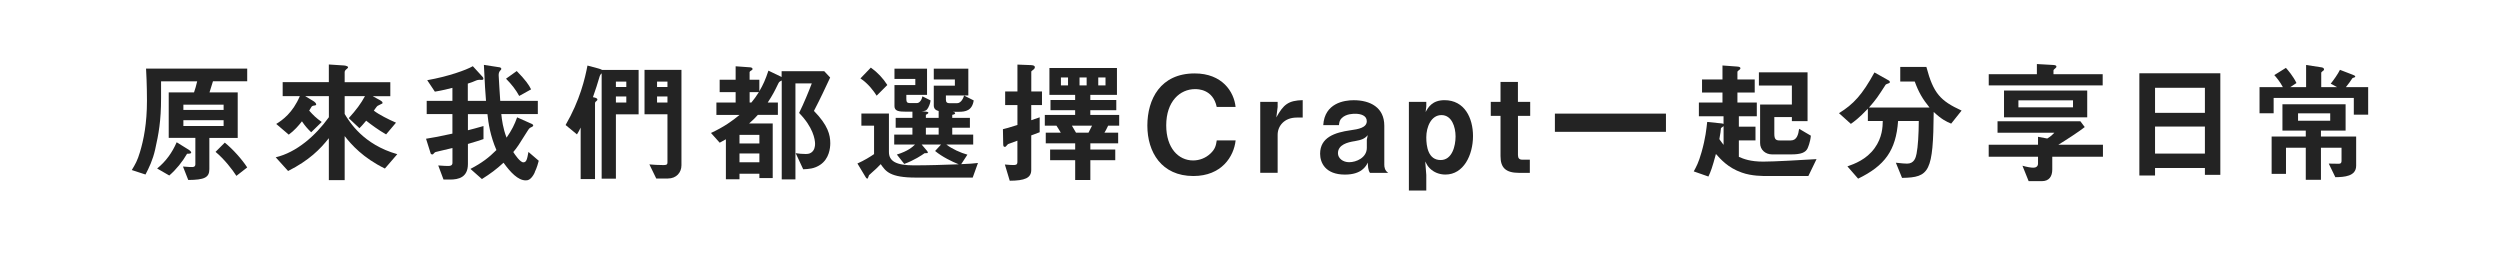 <?xml version="1.0" encoding="UTF-8"?>
<svg id="B" xmlns="http://www.w3.org/2000/svg" viewBox="0 0 682.33 69.48">
  <defs>
    <style>
      .cls-1 {
        fill: #232323;
      }

      .cls-2 {
        fill: #fff;
      }
    </style>
  </defs>
  <rect class="cls-2" width="682.33" height="69.48"/>
  <g>
    <path class="cls-1" d="M58.12,22.2c-.4,1.33-.54,1.8-.94,3.02h7.7v12.42h-7.74v8.53c0,2.3-1.37,2.92-5.76,2.95l-1.44-3.67c1.22.14,2.52.14,2.52.14.22,0,.86,0,.86-.76v-7.2h-7.27v-12.42h6.91c.29-.86.61-1.87.86-3.02h-9.86v4.57c0,6.3-.65,9.72-1.62,14.07-.65,2.88-1.66,4.93-2.63,6.8l-3.74-1.22c.94-1.55,1.55-2.59,2.23-4.9,1.01-3.35,1.91-7.77,1.91-14.04,0-.61,0-4.5-.25-8.75h27.61v3.46h-9.36ZM51.06,41.96c-1.3,2.23-2.92,4.25-4.86,5.94l-3.31-1.91c2.38-1.94,4.1-4.32,5.33-7.16l3.31,2.05c.61.4.65.68.65.76,0,.32-.65.32-1.12.32ZM61.03,28.57h-10.98v1.44h10.98v-1.44ZM61.03,32.81h-10.98v1.58h10.98v-1.58ZM64.52,48c-1.12-1.76-3.28-4.54-5.69-6.55l2.52-2.52c2.16,1.73,4.71,4.57,6.12,6.77l-2.95,2.3Z"/>
    <path class="cls-1" d="M101.68,26.23l2.05,1.12c.18.11.68.4.68.68,0,.11-.04.22-.07.22-.18.14-1.12.5-1.3.65-.36.29-.72.94-1.01,1.3,1.4,1.08,4.03,2.41,6.05,3.28l-2.7,3.2c-2.05-1.15-4.28-2.81-5.44-3.74-.65.83-1.55,1.76-1.84,2.05l-2.92-2.74c2.09-2.3,3.31-3.96,4.43-6.01h-5.54v4.86c1.33,2.2,5.08,8.35,14.36,10.98l-3.38,3.92c-5.97-2.92-9.14-6.52-10.98-8.86v12.02h-4.32v-11.45c-2.34,2.99-5.4,6.08-11.12,8.96l-3.38-3.74c5.65-1.33,10.83-5.83,14.51-10.94v-5.76h-6.48l2.16,1.3c.4.22.86.65.86.97,0,.14-.11.25-.43.29-.07,0-.61.04-.83.32-.11.14-.54.9-.65,1.08,1.01,1.15,1.91,2.05,3.42,3.1l-2.88,2.81c-1.04-1.01-1.73-1.8-2.52-2.99-.94,1.22-2.09,2.52-3.6,3.64l-3.42-2.92c1.69-1.04,4.5-3.02,6.44-7.59h-4.68v-3.82h12.6v-4.82l3.85.25c.18,0,1.4.07,1.4.54,0,.14-.29.36-.32.4-.29.22-.61.5-.61.9v2.74h12.46v3.82h-4.86Z"/>
    <path class="cls-1" d="M145.96,47.07c-1.04,2.12-1.98,2.16-2.48,2.16-2.09,0-4.17-2.2-6.05-4.82-2.02,1.84-3.46,2.92-5.9,4.46l-3.13-2.77c3.17-1.66,5-3.06,7.09-5.15-1.66-3.82-2.2-7.34-2.45-9.79h-5.33v4.39c1.51-.4,2.02-.5,4.25-1.15v3.56c-1.15.4-1.94.65-4.25,1.33v5.47c0,3.67-2.56,4.25-4.9,4.25h-1.76l-1.44-3.85c1.33.11,2.41.14,2.66.14.4,0,1.22,0,1.22-.83v-4.07c-.94.22-2.52.61-3.64.86-1.01.22-1.12.25-1.33.5-.29.32-.36.4-.58.4-.11,0-.36-.11-.4-.29l-1.26-4c2.3-.36,3.56-.61,7.2-1.4v-5.33h-7.02v-3.6h7.02v-3.56c-1.12.29-2.66.68-4.79,1.04l-2.09-3.13c5.72-1.01,10.65-2.77,12.45-3.82l2.7,2.95c.11.14.18.29.18.47s-.11.25-.22.29c-.14.07-.76,0-.9,0-.36,0-.58.11-.83.18-.9.4-1.4.58-2.3.86v4.72h4.97c-.11-.83-.4-5.65-.58-9.83l4.39.68c.14.04.36.18.36.4,0,.18-.11.29-.32.5-.29.32-.4.72-.4,1.26,0,.47.36,5.87.43,6.98h10.26v3.6h-9.97c.14,1.44.47,4,1.44,6.44,1.44-2.09,2.16-3.53,2.88-5.54l4.03,1.8c.18.07.36.25.36.4,0,.22-.22.36-.4.43-.65.29-.68.36-1.15,1.08-2.48,3.96-2.74,4.39-3.89,5.76.43.68,1.87,2.81,2.74,2.81s1.04-.86,1.4-2.84l2.81,2.41c-.14.54-.47,1.84-1.12,3.17ZM141.71,26.19c-.97-1.76-2.02-3.1-3.6-4.71l2.92-2.09c2.38,2.41,3.38,3.85,3.92,5l-3.24,1.8Z"/>
    <path class="cls-1" d="M168.1,31.19v17.57h-3.89v-28.76c-.32.29-.43.5-.54.83-.83,2.77-.87,2.88-1.84,5.69.47.11,1.22.22,1.22.65,0,.14-.04.22-.29.43-.32.22-.36.4-.36.65v20.63h-3.92v-14.07c-.32.68-.61,1.26-1.01,1.87l-3.1-2.56c3.92-6.77,5.29-12.67,5.97-16.23l2.95.79c.36.11.76.22,1.04.4h9.97v12.13h-6.23ZM170.94,22.27h-2.84v1.48h2.84v-1.48ZM170.94,26.33h-2.84v1.66h2.84v-1.66ZM182.28,48.72h-3.17l-1.87-3.85c1.26.11,2.48.18,3.74.18.72,0,1.19,0,1.19-.72v-13.14h-6.26v-12.13h10.08v26.06c0,1.94-1.37,3.6-3.71,3.6ZM182.17,22.27h-2.84v1.48h2.84v-1.48ZM182.17,26.33h-2.84v1.66h2.84v-1.66Z"/>
    <path class="cls-1" d="M223.86,44.98c-1.62,1.08-3.13,1.15-4.64,1.22l-2.05-4.39c.94.14,1.84.22,2.77.22.25,0,.94,0,1.44-.36.94-.61,1.08-1.76,1.08-2.38,0-1.26-.54-4.57-4.36-8.46,1.3-2.63,2.59-5.76,3.46-8.06h-4.46v26.2h-3.74v-27c-.72.36-.72.4-1.01.97-.9,1.87-1.44,2.95-2.81,5.04h2.77v3.38h-5.47c-.76.86-1.26,1.33-2.38,2.34h6.44v14.9h-3.64v-1.19h-5.43v1.51h-3.71v-10.91c-.36.22-.65.36-1.69.94l-2.38-2.66c3.63-1.69,5.79-3.28,7.81-4.93h-6.33v-3.38h5.25v-2.84h-4.36v-3.38h4.36v-3.67l4.03.29c.25.04.58.14.58.43,0,.22-.07.29-.58.58-.07.07-.22.18-.22.29v2.09h2.66v3.13c1.01-1.73,1.66-3.13,2.48-5.62l3.6,1.73v-1.58h11.63l1.62,1.73c-1.37,2.92-2.59,5.58-4.43,9.11,3.82,3.89,4.46,6.55,4.46,8.82,0,1.37-.32,4.28-2.77,5.9ZM207.26,36.81h-5.43v2.34h5.43v-2.34ZM207.26,41.88h-5.43v2.41h5.43v-2.41ZM204.6,25.15v2.84h.47c.79-.94,1.26-1.62,2.05-2.84h-2.52Z"/>
    <path class="cls-1" d="M265.47,48.47h-15.48c-7.09,0-8.24-1.69-9.61-3.67-.47.47-.54.54-1.26,1.26-.29.29-1.84,1.62-1.94,1.76-.07.11-.29.94-.43.94-.25,0-.43-.32-.5-.43l-2.23-3.71c1.8-.79,3.56-1.87,4.54-2.56v-7.77h-3.46v-3.31h7.52v10.51c0,2.48,1.94,3.64,6.77,3.64,4.1,0,8.17-.14,12.27-.29-1.8-.72-4.5-2.02-6.44-3.63l1.62-1.76h-5.29l1.44,1.69c.07.11.25.32.25.43,0,.25-.11.25-.9.25-.68.5-2.84,1.94-5.54,2.92l-2.02-2.56c3.06-.94,4.25-2.05,4.97-2.74h-5.69v-2.7h4.97v-1.87h-4.57v-2.7h4.57v-1.69h-1.73c-1.94,0-3.17-.14-3.17-1.51v-5.76h5.69v-1.66h-5.69v-2.81h8.89v7.16h-5.65v1.15c0,.76.22,1.08.9,1.08h1.98c.83,0,1.37-1.04,1.51-1.84l2.23,1.12c-.11.97-.54,1.76-.65,1.98-.43.79-.79.94-1.8.97l1.19.11c.43.04.65.14.65.32,0,.22-.43.4-.68.54v.83h3.49v-1.87c-.22-.07-.54-.14-.83-.36-.29-.22-.5-.58-.5-1.15v-5.4h5.76v-1.69h-5.76v-2.95h9.43v7.31h-6.12v1.15c0,.72.32.97,1.04.97h1.98c1.19,0,1.8-1.55,1.94-2.09l2.63,1.33c-.43,2.77-2.2,3.1-4.1,3.1h-1.62c.22.04.65.11.65.4s-.54.4-.79.43v.83h4.82v2.7h-4.82v1.87h5.72v2.7h-7.34c1.58,1.22,3.92,2.27,5.76,2.77l-1.69,2.59c2.41-.11,3.1-.14,4.57-.32l-1.44,4ZM239.27,26.12c-.79-1.26-2.3-3.31-4.43-4.72l2.84-2.95c1.84,1.33,3.31,2.88,4.5,4.75l-2.92,2.92ZM256.19,34.87h-3.49v1.87h3.49v-1.87Z"/>
    <path class="cls-1" d="M281.46,28.67v4.14c.32-.11,1.94-.68,2.3-.79v4.07c-1.66.61-1.84.68-2.3.86v9.43c0,2.23-1.8,2.92-5.87,2.95l-1.33-4.43c1.33.11,1.69.14,2.3.14.68,0,1.12-.04,1.12-.86v-5.79c-.4.14-2.38.86-2.55.94-.07.07-.18.18-.25.25-.36.47-.43.5-.65.5-.36,0-.43-.25-.43-.97l-.07-3.85c.72-.18,1.66-.4,3.96-1.15v-5.43h-3.35v-3.71h3.35v-7.34l3.67.14c.65.04,1.08.14,1.08.58,0,.25-.14.47-.43.68-.5.36-.54.43-.54.58v5.36h2.92v3.71h-2.92ZM302.45,34.29c-.43.97-.79,1.55-1.01,1.91h3.74v2.92h-7.59v1.69h6.8v2.92h-6.8v5.4h-4.14v-5.4h-6.84v-2.92h6.84v-1.69h-8.03v-2.92h4.1c-.4-.72-1.08-1.73-1.19-1.91h-3.17v-2.92h8.28v-1.3h-6.73v-2.77h6.73v-1.4h-7.02v-7.34h18.43v7.34h-7.27v1.4h7.09v2.77h-7.09v1.3h7.88v2.92h-3.02ZM291.5,21.15h-1.94v2.16h1.94v-2.16ZM292.55,34.29c.18.29.68,1.12,1.12,1.91h3.42c.29-.54.43-.83.97-1.91h-5.51ZM296.58,21.15h-1.94v2.16h1.94v-2.16ZM301.73,21.15h-1.98v2.16h1.98v-2.16Z"/>
    <path class="cls-1" d="M325.71,48.04c-8.71,0-12.56-6.55-12.56-13.75s3.56-14.25,12.92-14.25c7.49,0,10.73,4.97,11.16,9.14h-5.15c-1.01-4.86-5.18-4.86-5.9-4.86-4.1,0-7.88,3.31-7.88,9.9,0,6.16,3.31,9.57,7.34,9.57,1.73,0,3.46-.65,4.79-1.94,1.19-1.15,1.44-2.05,1.66-3.53h5.15c-.47,4.39-3.82,9.72-11.52,9.72Z"/>
    <path class="cls-1" d="M353.89,32.09c-3.35,0-5.18,2.3-5.18,4.68v10.4h-4.75v-19.37h4.75v1.4l-.36,2.84c1.94-3.49,3.24-4.61,7.2-4.71v4.75h-1.66Z"/>
    <path class="cls-1" d="M373.91,47.18c-.54-.72-.58-1.98-.58-2.81-.54,1.04-1.73,3.28-6.26,3.28-5.33,0-6.77-3.24-6.77-5.69,0-4.46,3.99-5.8,8.31-6.41,2.09-.29,4.43-.68,4.43-2.48,0-1.55-1.66-2.02-3.13-2.02-.43,0-2.48-.04-3.71,1.19-.54.54-.65.97-.76,1.91h-4.28c.36-6.01,5.72-6.8,8.31-6.8,4.46,0,8.35,1.94,8.35,6.95v10.65c0,.68.14,1.62,1.08,2.23h-5ZM369.63,38.54c-1.8.29-4.46.94-4.46,3.28,0,1.37,1.33,2.45,3.06,2.45,1.94,0,4.82-1.22,4.82-3.92v-2.2l.25-1.26c-.83.97-1.62,1.3-3.67,1.66Z"/>
    <path class="cls-1" d="M394.5,47.64c-1.66,0-3.17-.61-4.25-1.69-.54-.54-.79-.94-1.26-1.87l.29,3.67v4.25h-4.75v-24.19h4.75v1.22l-.18,1.55c.68-1.26,1.8-3.24,5.15-3.24,5.47,0,7.78,4.86,7.78,9.79,0,5.22-2.59,10.51-7.52,10.51ZM393.42,31.41c-2.84,0-4.14,3.28-4.14,6.08,0,2.45.5,6.19,3.92,6.19,3.13,0,4.07-3.82,4.07-6.44s-1.04-5.83-3.85-5.83Z"/>
    <path class="cls-1" d="M414.3,31.63v10.69c0,.86.36,1.26,1.19,1.26h2.05v3.6h-2.92c-3.78,0-5.08-1.51-5.08-4.57v-10.98h-2.66v-3.82h2.66v-5.44h4.75v5.44h3.35v3.82h-3.35Z"/>
    <path class="cls-1" d="M424.38,35.98v-4.97h30.31v4.97h-30.31Z"/>
    <path class="cls-1" d="M493.57,48.04h-11.02c-1.4,0-4.43.04-7.16-.94-3.82-1.33-5.83-3.71-7.06-5.08-.97,3.64-1.44,4.9-2.05,6.16l-4-1.4c.72-1.33,1.3-2.34,2.12-5.22,1.12-3.92,1.33-6.41,1.55-8.28l3.92.4c.18.04.43.07.54.14v-2.09h-6.73v-3.74h6.44v-2.74h-5.58v-3.56h5.58v-3.82l3.96.29c.65.04.94.18.94.47,0,.14-.07.22-.21.36-.29.22-.61.47-.61.61v2.09h4.72v3.56h-4.72v2.74h5.29v3.74h-4.9v2.84h4.54v3.74h-4.54v4.5c1.33.58,3.13,1.3,6.66,1.3,3.06,0,10.26-.43,14.54-.68l-2.23,4.61ZM470.42,34.43c-.07.11-.68.43-.72.58-.07.83-.11,1.15-.43,2.95.18.29.29.47,1.15,1.58v-5.11ZM493.39,40.41c-.58,1.26-1.87,1.73-4.54,1.73h-5.18c-1.8,0-3.28-1.22-3.28-3.1v-10.51h8.67v-5.18h-9v-3.6h13.28v13.32h-4.28v-1.12h-4.79v4.54c0,1.51.4,1.84,1.44,1.84h3.06c1.66,0,2.05-1.62,2.27-3.17l3.2,1.87c-.14,1.8-.83,3.31-.86,3.38Z"/>
    <path class="cls-1" d="M532.56,33.75c-1.33-.54-2.66-1.19-4.79-3.2-.14,16.34-1.12,17.89-8.64,18l-1.69-4.14c1.51.18,2.59.25,3.06.25,1.94,0,2.38-1.62,2.59-2.7.4-2.02.58-5.29.61-8.93h-5.65c-.58,8.06-3.64,12.2-10.91,15.73l-2.92-3.35c1.91-.68,5.15-1.84,7.42-4.97,2.12-2.92,2.2-5.87,2.23-7.42h-4.07v-3.35c-2.48,2.63-3.82,3.56-4.64,4.14l-3.24-2.92c3.96-2.45,6.33-5,9.68-11.12l3.92,2.2c.22.14.29.32.29.43,0,.18-.18.25-.22.29-.14.07-.86.29-.94.43-2.16,3.35-2.52,3.92-4.54,6.23h16.52c-1.91-2.34-3.02-4.28-4.03-7.09h-3.96v-4h7.13c1.91,7.24,3.81,9.25,9.61,11.92l-2.84,3.56Z"/>
    <path class="cls-1" d="M542.79,23.31v-3.06h13.14v-2.77l4.43.25c.58.04.9.14.9.43,0,.22-.11.32-.22.4-.36.32-.58.5-.58.68v1.01h13.43v3.06h-31.1ZM560.13,42.78v3.49c0,1.87-.86,3.17-2.81,3.17h-3.64l-1.69-4.21c1.22.36,2.34.54,2.99.54.61,0,1.26-.29,1.26-1.12v-1.87h-13.46v-3.28h13.46v-2.16l2.52.47c.94-.54,1.58-1.19,1.94-1.58h-15.51v-3.13h22.61l1.19,1.58c-1.51,1.22-5.4,3.74-7.2,4.82h12.17v3.28h-13.82ZM546.96,32.02v-7.31h22.71v7.31h-22.71ZM565.79,27.38h-14.9v1.91h14.9v-1.91Z"/>
    <path class="cls-1" d="M601.79,47.72v-1.87h-13.61v2.05h-4.28v-27.9h22.1v27.72h-4.21ZM601.79,23.96h-13.61v6.84h13.61v-6.84ZM601.79,34.54h-13.61v7.38h13.61v-7.38Z"/>
    <path class="cls-1" d="M642.43,31.3v-4.57h-21.88v4.18h-3.85v-7.13h6.37c-.79-1.51-1.84-2.74-2.34-3.28l3.17-1.98c.58.65,1.98,2.27,2.88,4.14l-1.69,1.12h4.32v-6.05l4.21.65c.29.04.68.18.68.54,0,.11,0,.18-.11.29-.07.07-.65.47-.65.61v3.96h4.32l-1.73-.94c.79-.97,1.98-2.66,2.52-3.78l3.56,1.37c.25.11.61.25.61.43,0,.11-.04.18-.11.22-.11.07-.61.18-.68.29-.32.5-1.19,1.76-1.76,2.41h6.08v7.52h-3.92ZM637.39,48.36l-1.8-3.71c.36,0,2.2.04,2.59.04.47,0,.9,0,.9-.83v-3.53h-5.62v8.75h-4.14v-8.75h-5.4v7.13h-3.92v-10.19h9.32v-1.62h-6.37v-7.2h17.24v7.2h-6.73v1.62h9.61v7.96c0,2.92-3.28,3.1-5.69,3.13ZM635.99,30.94h-8.78v2.02h8.78v-2.02Z"/>
  </g>
</svg>
